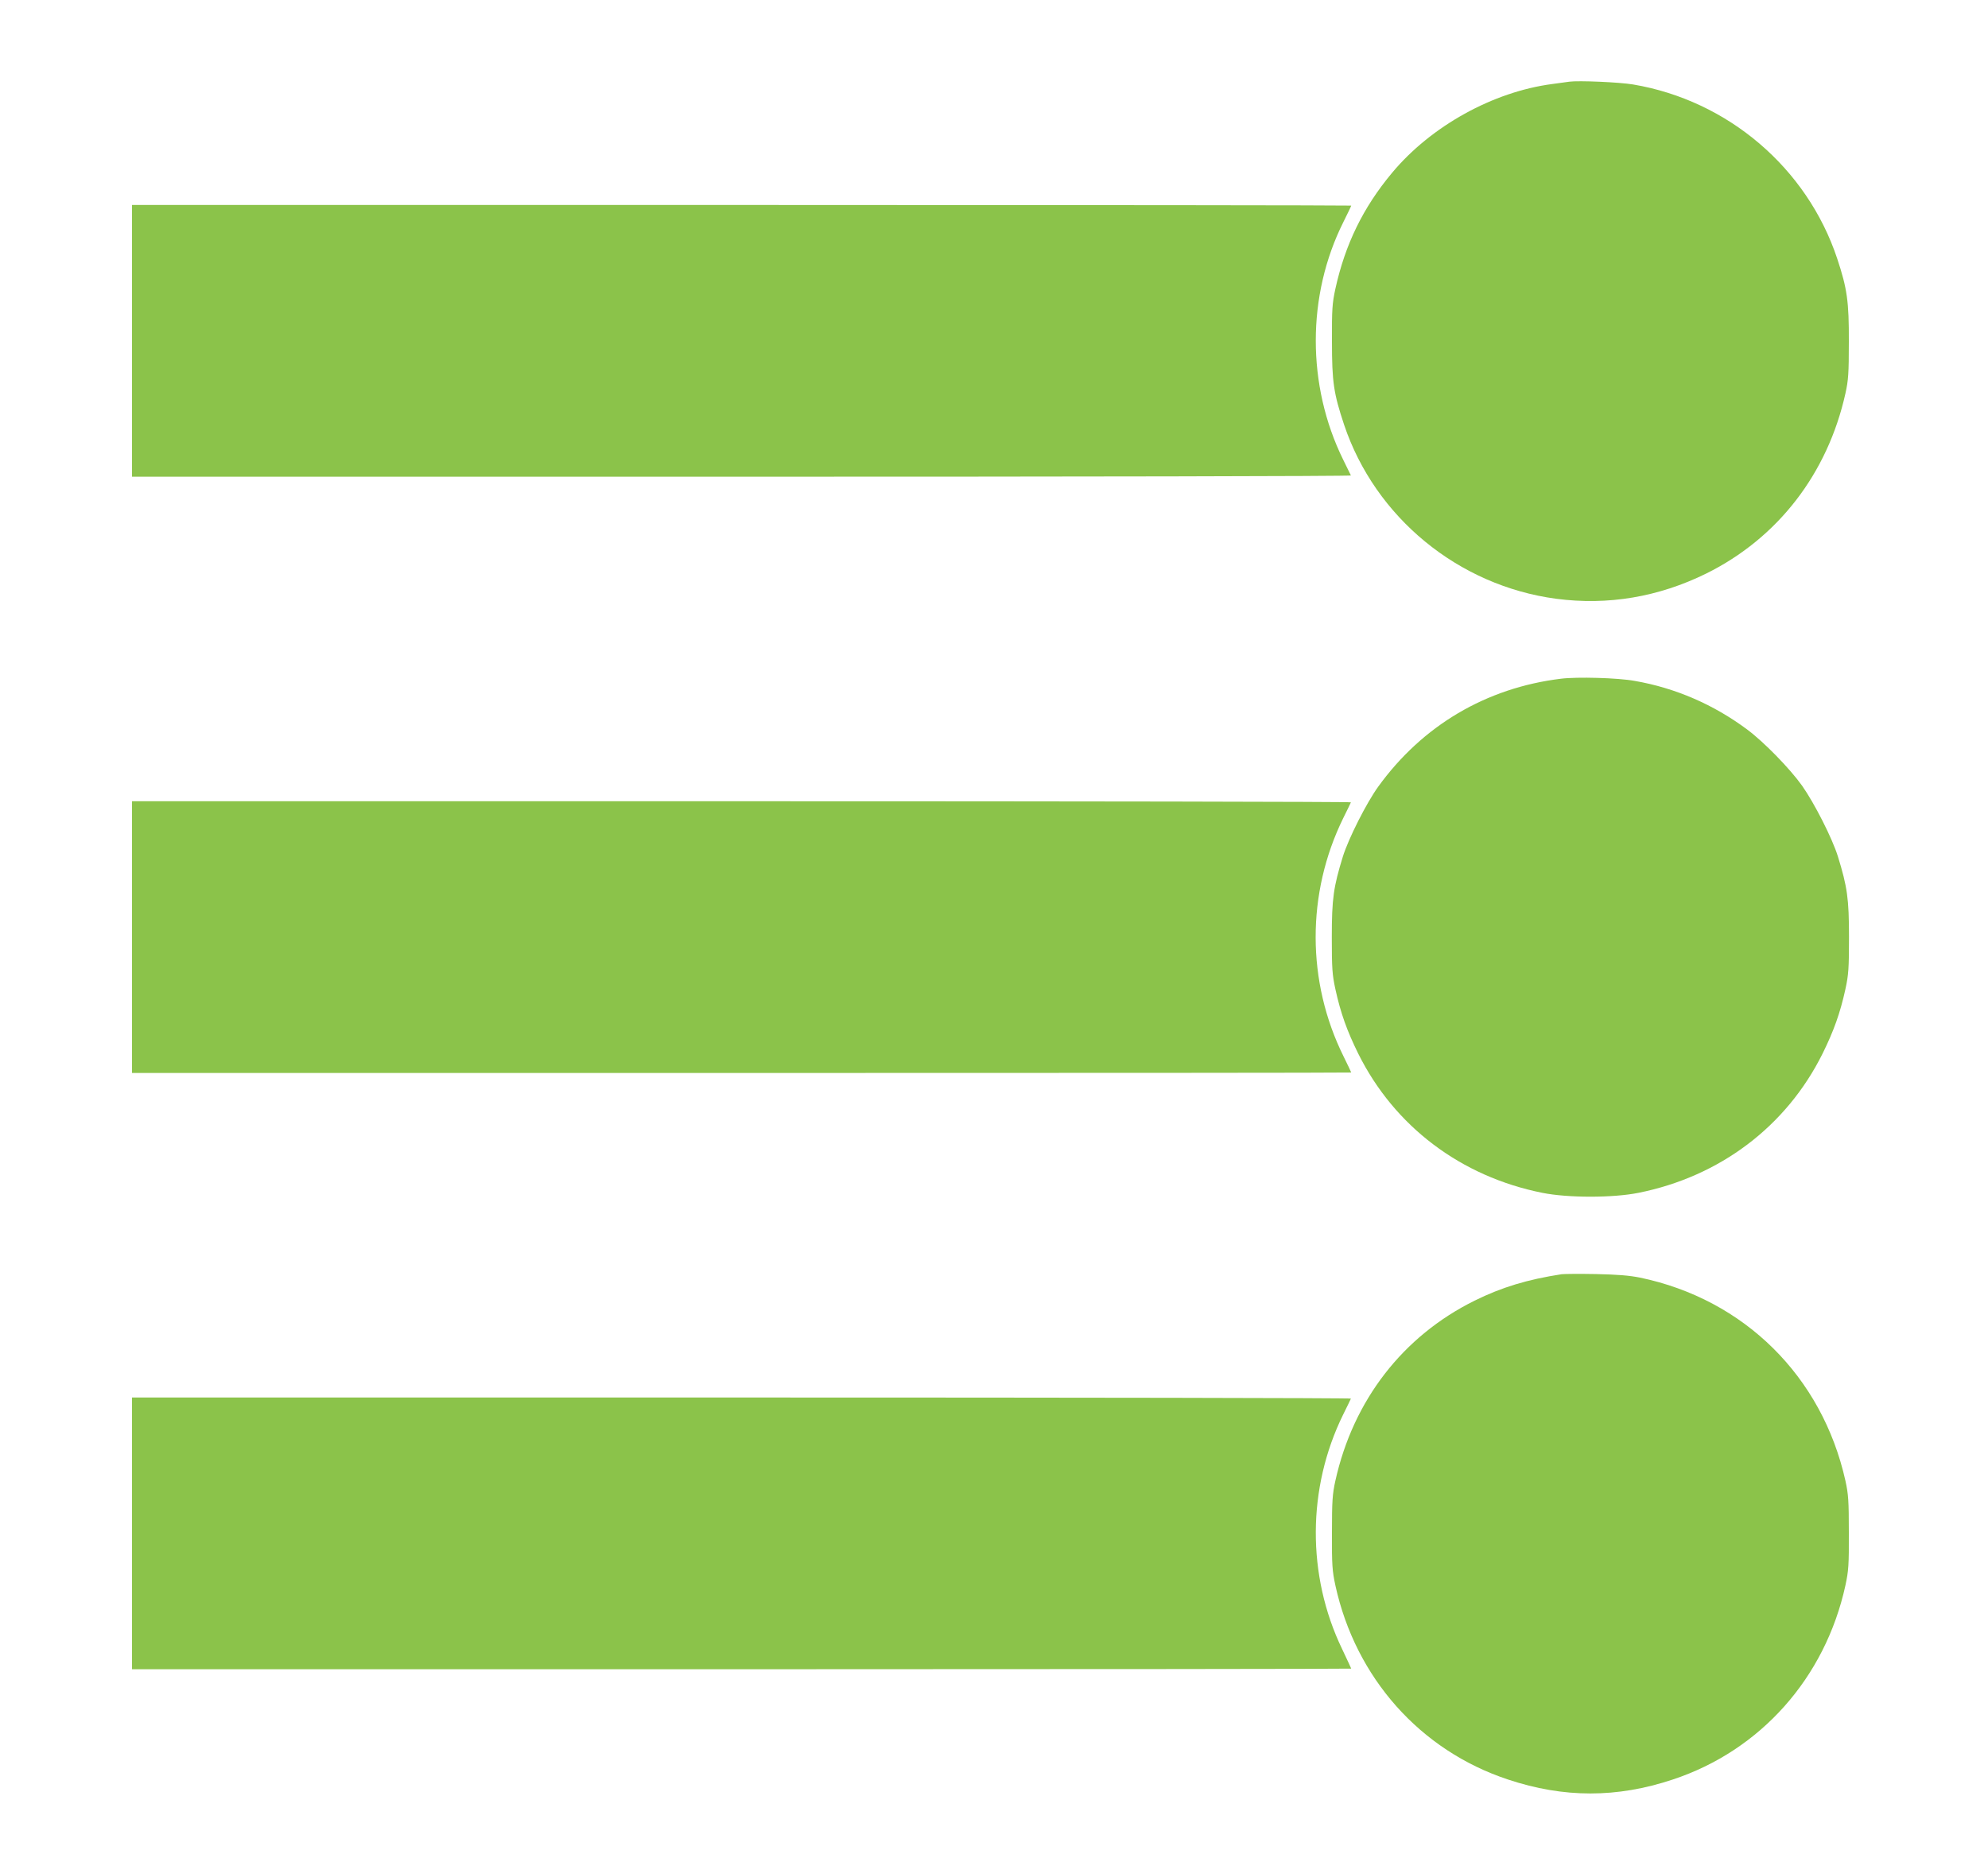 <?xml version="1.0" standalone="no"?>
<!DOCTYPE svg PUBLIC "-//W3C//DTD SVG 20010904//EN"
 "http://www.w3.org/TR/2001/REC-SVG-20010904/DTD/svg10.dtd">
<svg version="1.0" xmlns="http://www.w3.org/2000/svg"
 width="1280pt" height="1194pt" viewBox="0 0 1280 1194"
 preserveAspectRatio="xMidYMid meet">
<g transform="translate(0,1194) scale(0.1,-0.1)"
fill="#8bc34a" stroke="none">
<path d="M10105 11414 c-16 -2 -66 -9 -110 -15 -382 -50 -781 -271 -1032 -572
-187 -224 -302 -461 -365 -747 -20 -93 -23 -131 -22 -340 0 -262 11 -333 78
-535 200 -597 736 -1037 1365 -1121 334 -44 659 11 966 162 461 228 782 643
897 1160 19 86 22 129 22 334 1 259 -11 342 -75 535 -194 583 -703 1018 -1314
1121 -89 15 -352 26 -410 18z"/>
<path d="M850 9745 l0 -875 3926 0 c2159 0 3924 3 3922 8 -2 4 -24 50 -50 102
-235 478 -235 1057 1 1529 28 56 51 104 51 107 0 2 -1766 4 -3925 4 l-3925 0
0 -875z"/>
<path d="M10050 7569 c-482 -59 -892 -302 -1176 -695 -76 -105 -192 -335 -228
-451 -60 -195 -71 -270 -71 -518 0 -202 3 -243 23 -335 34 -155 75 -269 147
-415 233 -469 661 -792 1186 -897 165 -33 453 -33 618 0 525 105 953 428 1186
897 72 146 113 260 147 415 20 92 23 133 23 335 0 248 -11 323 -71 518 -36
117 -152 345 -231 457 -80 112 -247 283 -355 363 -215 160 -462 267 -723 312
-109 20 -372 27 -475 14z"/>
<path d="M850 5905 l0 -875 3925 0 c2159 0 3925 1 3925 3 0 2 -22 48 -49 103
-239 482 -240 1050 -3 1534 26 52 48 98 50 103 2 4 -1763 7 -3922 7 l-3926 0
0 -875z"/>
<path d="M10055 3734 c-221 -34 -386 -84 -560 -170 -463 -229 -782 -642 -897
-1160 -19 -86 -22 -129 -22 -334 -1 -209 2 -247 22 -340 130 -595 546 -1063
1111 -1250 360 -120 702 -120 1062 0 565 187 981 655 1111 1250 20 93 23 131
22 340 0 205 -3 248 -22 334 -150 672 -651 1168 -1322 1308 -70 14 -145 20
-285 23 -104 2 -203 1 -220 -1z"/>
<path d="M850 2065 l0 -875 3925 0 c2159 0 3925 2 3925 4 0 2 -27 59 -59 127
-228 474 -225 1037 7 1509 26 52 48 98 50 103 2 4 -1763 7 -3922 7 l-3926 0 0
-875z"/>
</g>
</svg>
